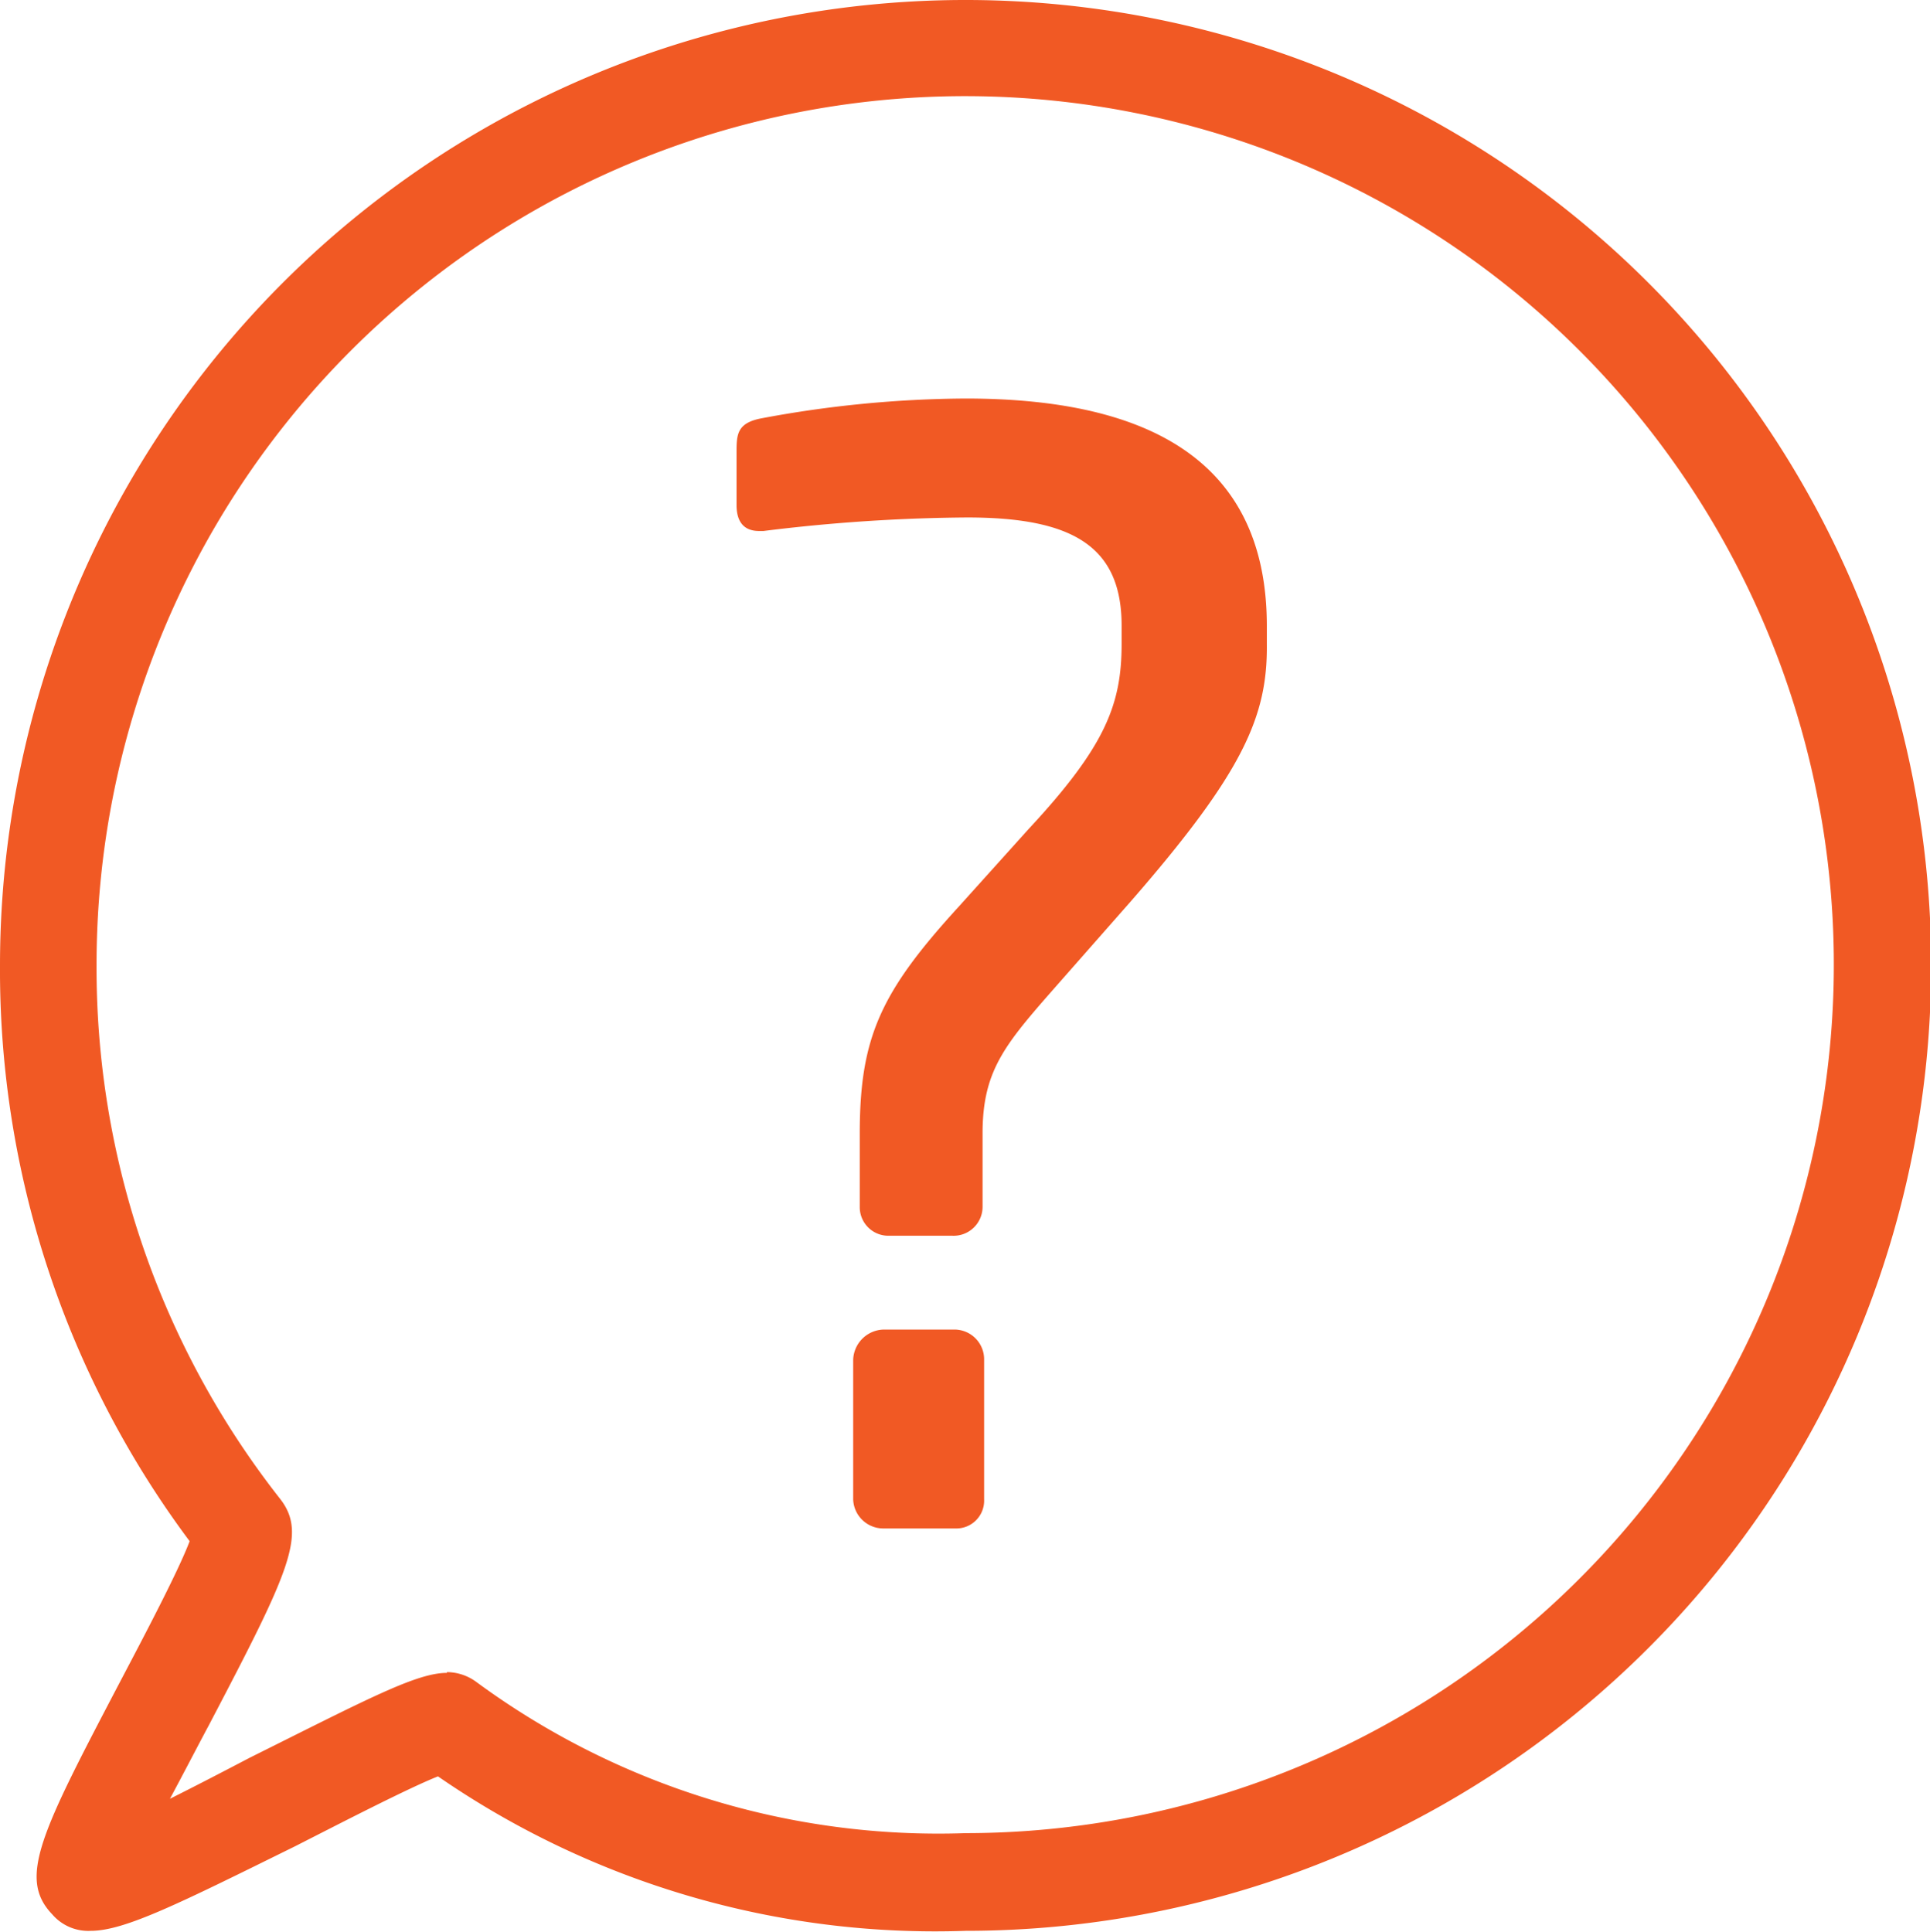 <svg xmlns="http://www.w3.org/2000/svg" viewBox="0 0 49.97 50.02"><defs><style>.cls-1{fill:#f15924;}</style></defs><g id="Layer_2" data-name="Layer 2"><g id="Layer_1-2" data-name="Layer 1"><path class="cls-1" d="M29.27,23.35l-1.76,2c-1.44,1.64-2.07,2.3-2.07,4v1.91a.75.75,0,0,1-.78.74H23a.74.74,0,0,1-.74-.74V29.36c0-2.5.54-3.67,2.57-5.89l1.8-2c2-2.15,2.41-3.24,2.41-4.8v-.47c0-2.06-1.28-2.8-4-2.8a44.84,44.84,0,0,0-5.27.35h-.12c-.39,0-.58-.24-.58-.67V11.73c0-.47,0-.78.66-.9A29.34,29.34,0,0,1,25,10.32c4.44,0,7.8,1.41,7.8,5.89v.47C32.82,18.55,32.19,20,29.27,23.35ZM24.74,39.58H22.87a.78.78,0,0,1-.78-.75V35.21a.81.81,0,0,1,.78-.78h1.87a.77.77,0,0,1,.74.78v3.62A.72.72,0,0,1,24.74,39.58Z"/><path class="cls-1" d="M2.35,50a1.23,1.23,0,0,1-1-.43c-.9-.94-.28-2.13,1.78-6.06.61-1.16,1.49-2.83,1.78-3.6A24.72,24.72,0,0,1,0,25,25,25,0,1,1,25,50a22.65,22.65,0,0,1-13.66-4c-.78.31-2.5,1.2-3.7,1.81C4.64,49.29,3.23,50,2.35,50Zm9.22-6.7a1.3,1.3,0,0,1,.77.26A20.18,20.18,0,0,0,25,47.47,22.49,22.49,0,1,0,2.5,25,22.24,22.24,0,0,0,7.25,38.81c.71.91.24,1.89-1.85,5.88-.3.56-.65,1.24-1,1.89.7-.35,1.45-.74,2.06-1.06C9.51,44,10.78,43.32,11.57,43.32Z"/></g></g></svg>
